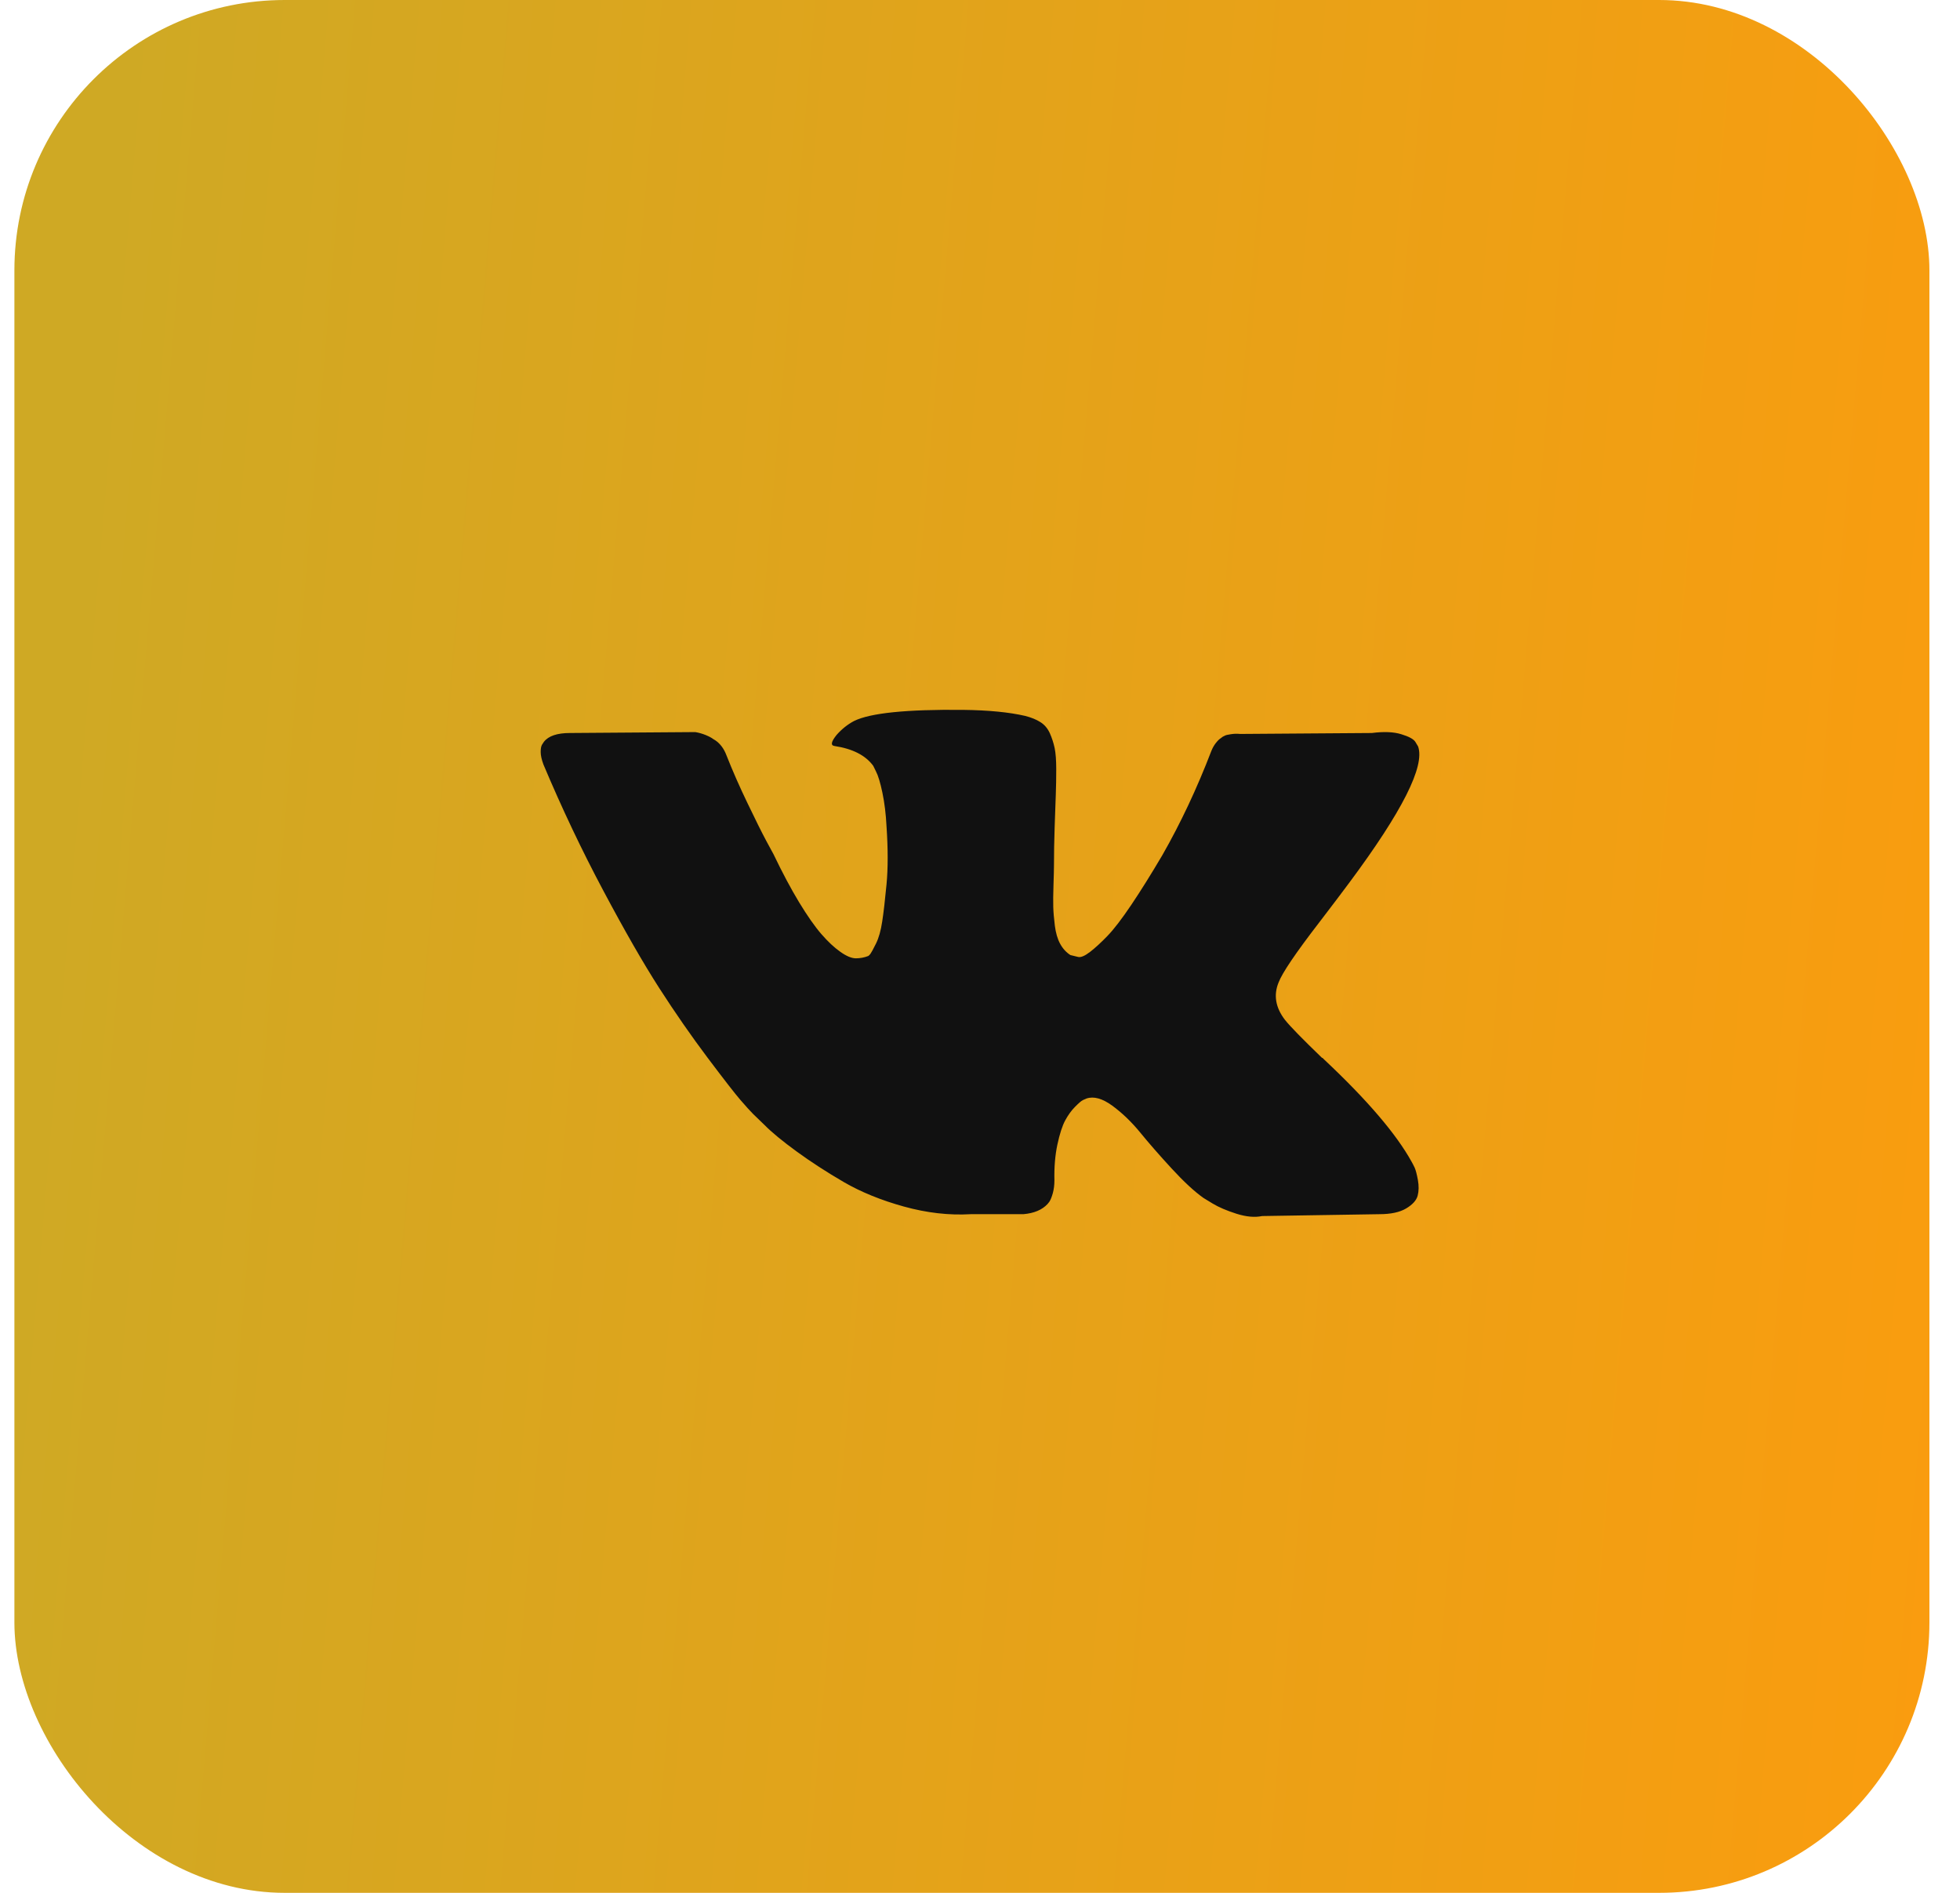 <?xml version="1.0" encoding="UTF-8"?> <svg xmlns="http://www.w3.org/2000/svg" width="58" height="56" viewBox="0 0 58 56" fill="none"> <rect x="0.426" width="56.669" height="56" rx="8" fill="url(#paint0_linear_205_164)"></rect> <path d="M39.053 27.271C39.423 26.788 39.716 26.4 39.933 26.108C41.494 24.009 42.171 22.668 41.964 22.084L41.882 21.947C41.828 21.864 41.688 21.789 41.462 21.721C41.237 21.652 40.948 21.641 40.596 21.686L36.698 21.714C36.608 21.705 36.517 21.707 36.427 21.721C36.337 21.734 36.278 21.748 36.251 21.762C36.224 21.776 36.201 21.787 36.183 21.796L36.129 21.837C36.084 21.864 36.034 21.912 35.98 21.981C35.926 22.049 35.881 22.129 35.845 22.22C35.421 23.325 34.938 24.351 34.396 25.3C34.062 25.866 33.755 26.357 33.476 26.772C33.196 27.187 32.962 27.493 32.772 27.689C32.583 27.885 32.411 28.043 32.258 28.161C32.104 28.28 31.987 28.33 31.906 28.312C31.829 28.295 31.752 28.276 31.676 28.256C31.549 28.175 31.448 28.063 31.371 27.921C31.294 27.78 31.243 27.602 31.215 27.388C31.189 27.173 31.172 26.988 31.168 26.833C31.163 26.678 31.166 26.459 31.175 26.176C31.184 25.893 31.189 25.702 31.189 25.601C31.189 25.255 31.195 24.878 31.209 24.472C31.222 24.066 31.234 23.744 31.243 23.507C31.252 23.27 31.256 23.019 31.256 22.754C31.256 22.49 31.24 22.282 31.209 22.131C31.177 21.98 31.129 21.834 31.067 21.693C31.003 21.552 30.911 21.442 30.789 21.365C30.667 21.287 30.516 21.226 30.335 21.18C29.857 21.07 29.248 21.011 28.508 21.002C26.829 20.984 25.751 21.094 25.273 21.331C25.083 21.431 24.911 21.568 24.758 21.741C24.596 21.942 24.573 22.052 24.691 22.07C25.232 22.152 25.615 22.348 25.841 22.658L25.922 22.823C25.985 22.942 26.049 23.151 26.112 23.452C26.175 23.753 26.216 24.087 26.234 24.452C26.279 25.118 26.279 25.688 26.234 26.163C26.189 26.637 26.146 27.007 26.105 27.271C26.065 27.536 26.004 27.75 25.923 27.914C25.841 28.079 25.787 28.179 25.76 28.216C25.733 28.252 25.71 28.275 25.692 28.284C25.576 28.329 25.452 28.352 25.327 28.352C25.201 28.352 25.047 28.288 24.867 28.16C24.686 28.033 24.499 27.857 24.305 27.634C24.111 27.41 23.892 27.097 23.648 26.696C23.405 26.295 23.152 25.82 22.89 25.273L22.674 24.875C22.538 24.62 22.353 24.248 22.119 23.76C21.884 23.272 21.676 22.8 21.496 22.343C21.424 22.152 21.316 22.006 21.171 21.905L21.104 21.864C21.058 21.828 20.986 21.789 20.887 21.748C20.787 21.707 20.682 21.677 20.576 21.659L16.866 21.686C16.487 21.686 16.23 21.773 16.095 21.947L16.041 22.029C16.013 22.074 16 22.148 16 22.248C16 22.348 16.027 22.471 16.081 22.617C16.623 23.904 17.212 25.145 17.848 26.34C18.484 27.536 19.037 28.499 19.506 29.229C19.976 29.959 20.454 30.648 20.941 31.296C21.429 31.944 21.751 32.358 21.909 32.541C22.067 32.724 22.191 32.861 22.281 32.952L22.62 33.28C22.836 33.499 23.154 33.761 23.574 34.067C23.994 34.373 24.458 34.674 24.968 34.971C25.478 35.267 26.072 35.509 26.748 35.696C27.425 35.884 28.084 35.959 28.725 35.922H30.282C30.598 35.895 30.837 35.795 30.999 35.621L31.053 35.553C31.089 35.498 31.123 35.414 31.155 35.3C31.186 35.186 31.202 35.06 31.202 34.923C31.193 34.531 31.223 34.177 31.29 33.862C31.358 33.547 31.434 33.311 31.52 33.15C31.606 32.991 31.703 32.856 31.811 32.747C31.92 32.637 31.996 32.571 32.042 32.548C32.087 32.526 32.123 32.51 32.15 32.5C32.366 32.427 32.621 32.498 32.915 32.712C33.208 32.927 33.483 33.191 33.741 33.506C33.998 33.821 34.307 34.175 34.668 34.567C35.029 34.959 35.344 35.252 35.615 35.443L35.886 35.608C36.067 35.717 36.301 35.817 36.59 35.909C36.879 36 37.132 36.023 37.348 35.977L40.814 35.922C41.157 35.922 41.423 35.865 41.612 35.751C41.802 35.638 41.915 35.511 41.951 35.375C41.987 35.238 41.989 35.084 41.958 34.91C41.926 34.736 41.894 34.616 41.863 34.547C41.831 34.479 41.802 34.422 41.775 34.376C41.323 33.555 40.462 32.546 39.189 31.351L39.162 31.324L39.148 31.31L39.135 31.297H39.121C38.544 30.74 38.178 30.366 38.025 30.174C37.745 29.809 37.682 29.44 37.836 29.066C37.943 28.782 38.349 28.184 39.053 27.271Z" fill="#111111"></path> <defs> <linearGradient id="paint0_linear_205_164" x1="4.485" y1="-9.022" x2="63.033" y2="-4.009" gradientUnits="userSpaceOnUse"> <stop stop-color="#CFA924"></stop> <stop offset="1" stop-color="#FB9C0E"></stop> </linearGradient> </defs> </svg> 